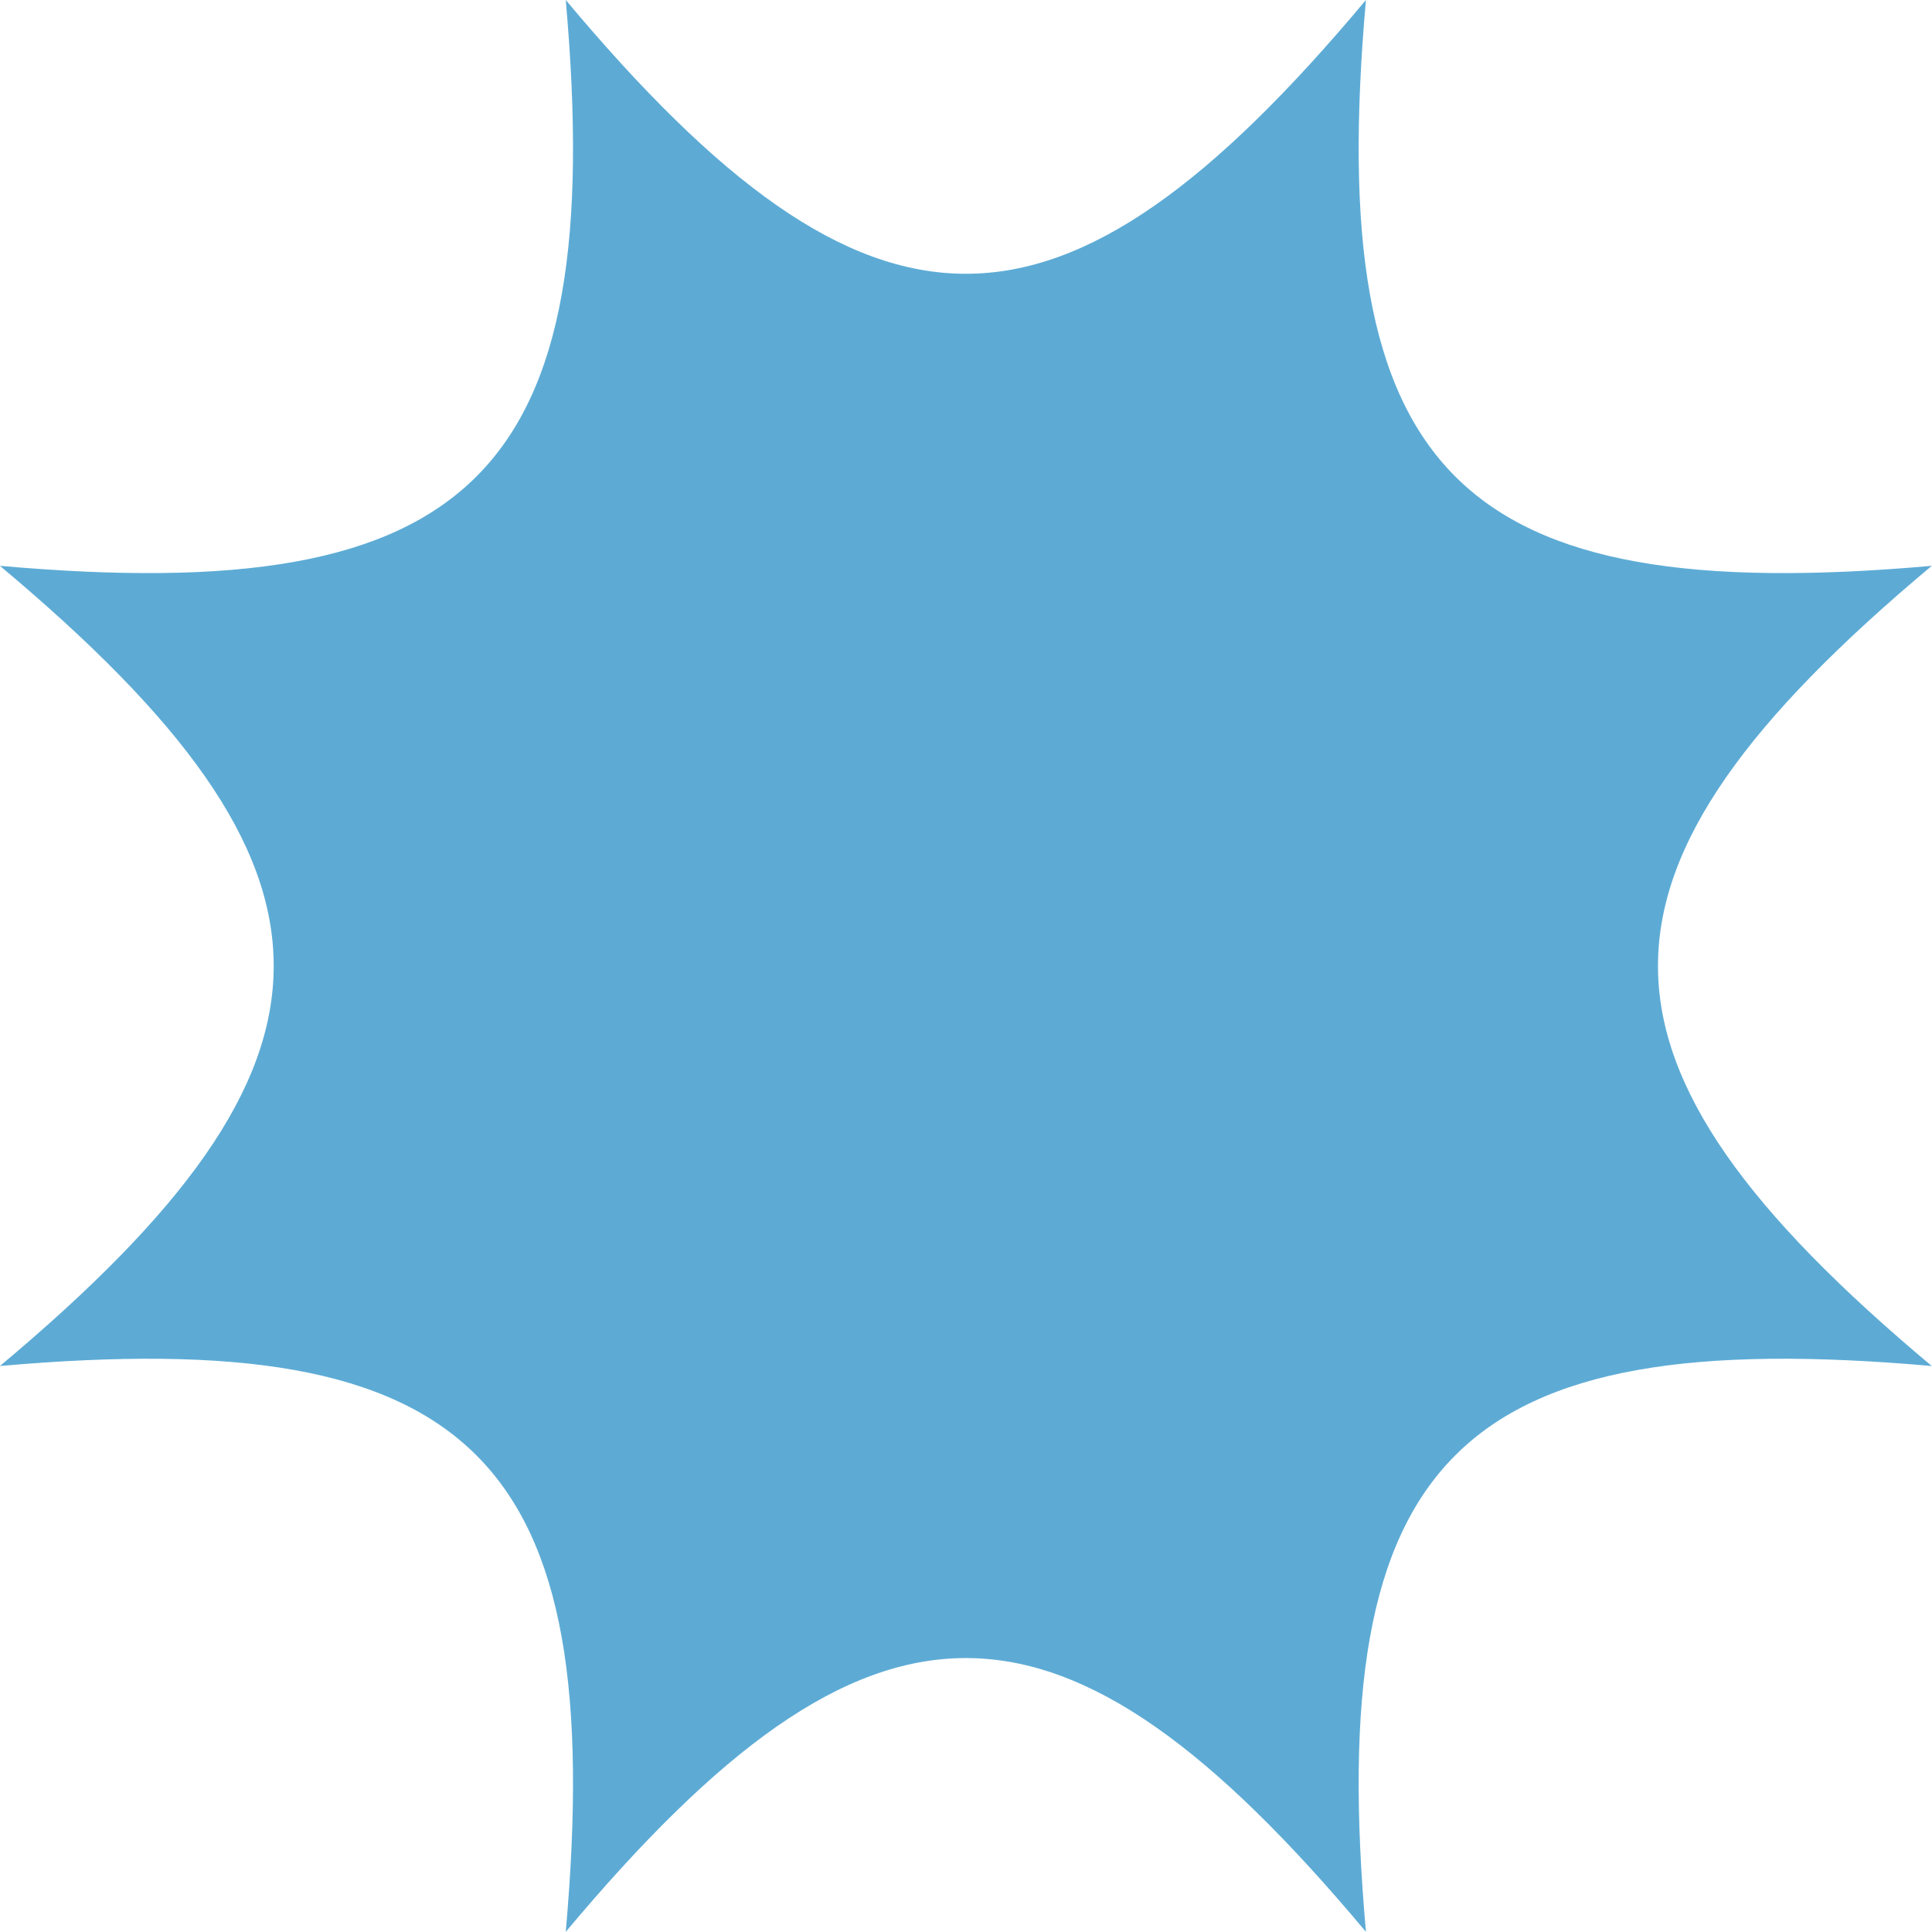 <?xml version="1.0" encoding="UTF-8" standalone="no"?><svg xmlns="http://www.w3.org/2000/svg" xmlns:xlink="http://www.w3.org/1999/xlink" fill="#000000" height="499.4" preserveAspectRatio="xMidYMid meet" version="1" viewBox="-0.5 0.0 499.4 499.4" width="499.4" zoomAndPan="magnify"><g id="change1_1"><path d="M498.84,146.26C376.26,157.12,341.72,122.58,352.58,0c-79,94.36-127.84,94.36-206.84,0 C156.6,122.58,122.06,157.12-0.52,146.26c94.36,79,94.36,127.84,0,206.84c122.58-10.86,157.12,23.68,146.26,146.26 c79-94.36,127.84-94.36,206.84,0c-10.86-122.58,23.68-157.12,146.26-146.26C404.48,274.11,404.48,225.26,498.84,146.26z" fill="#5dabd5"/></g></svg>